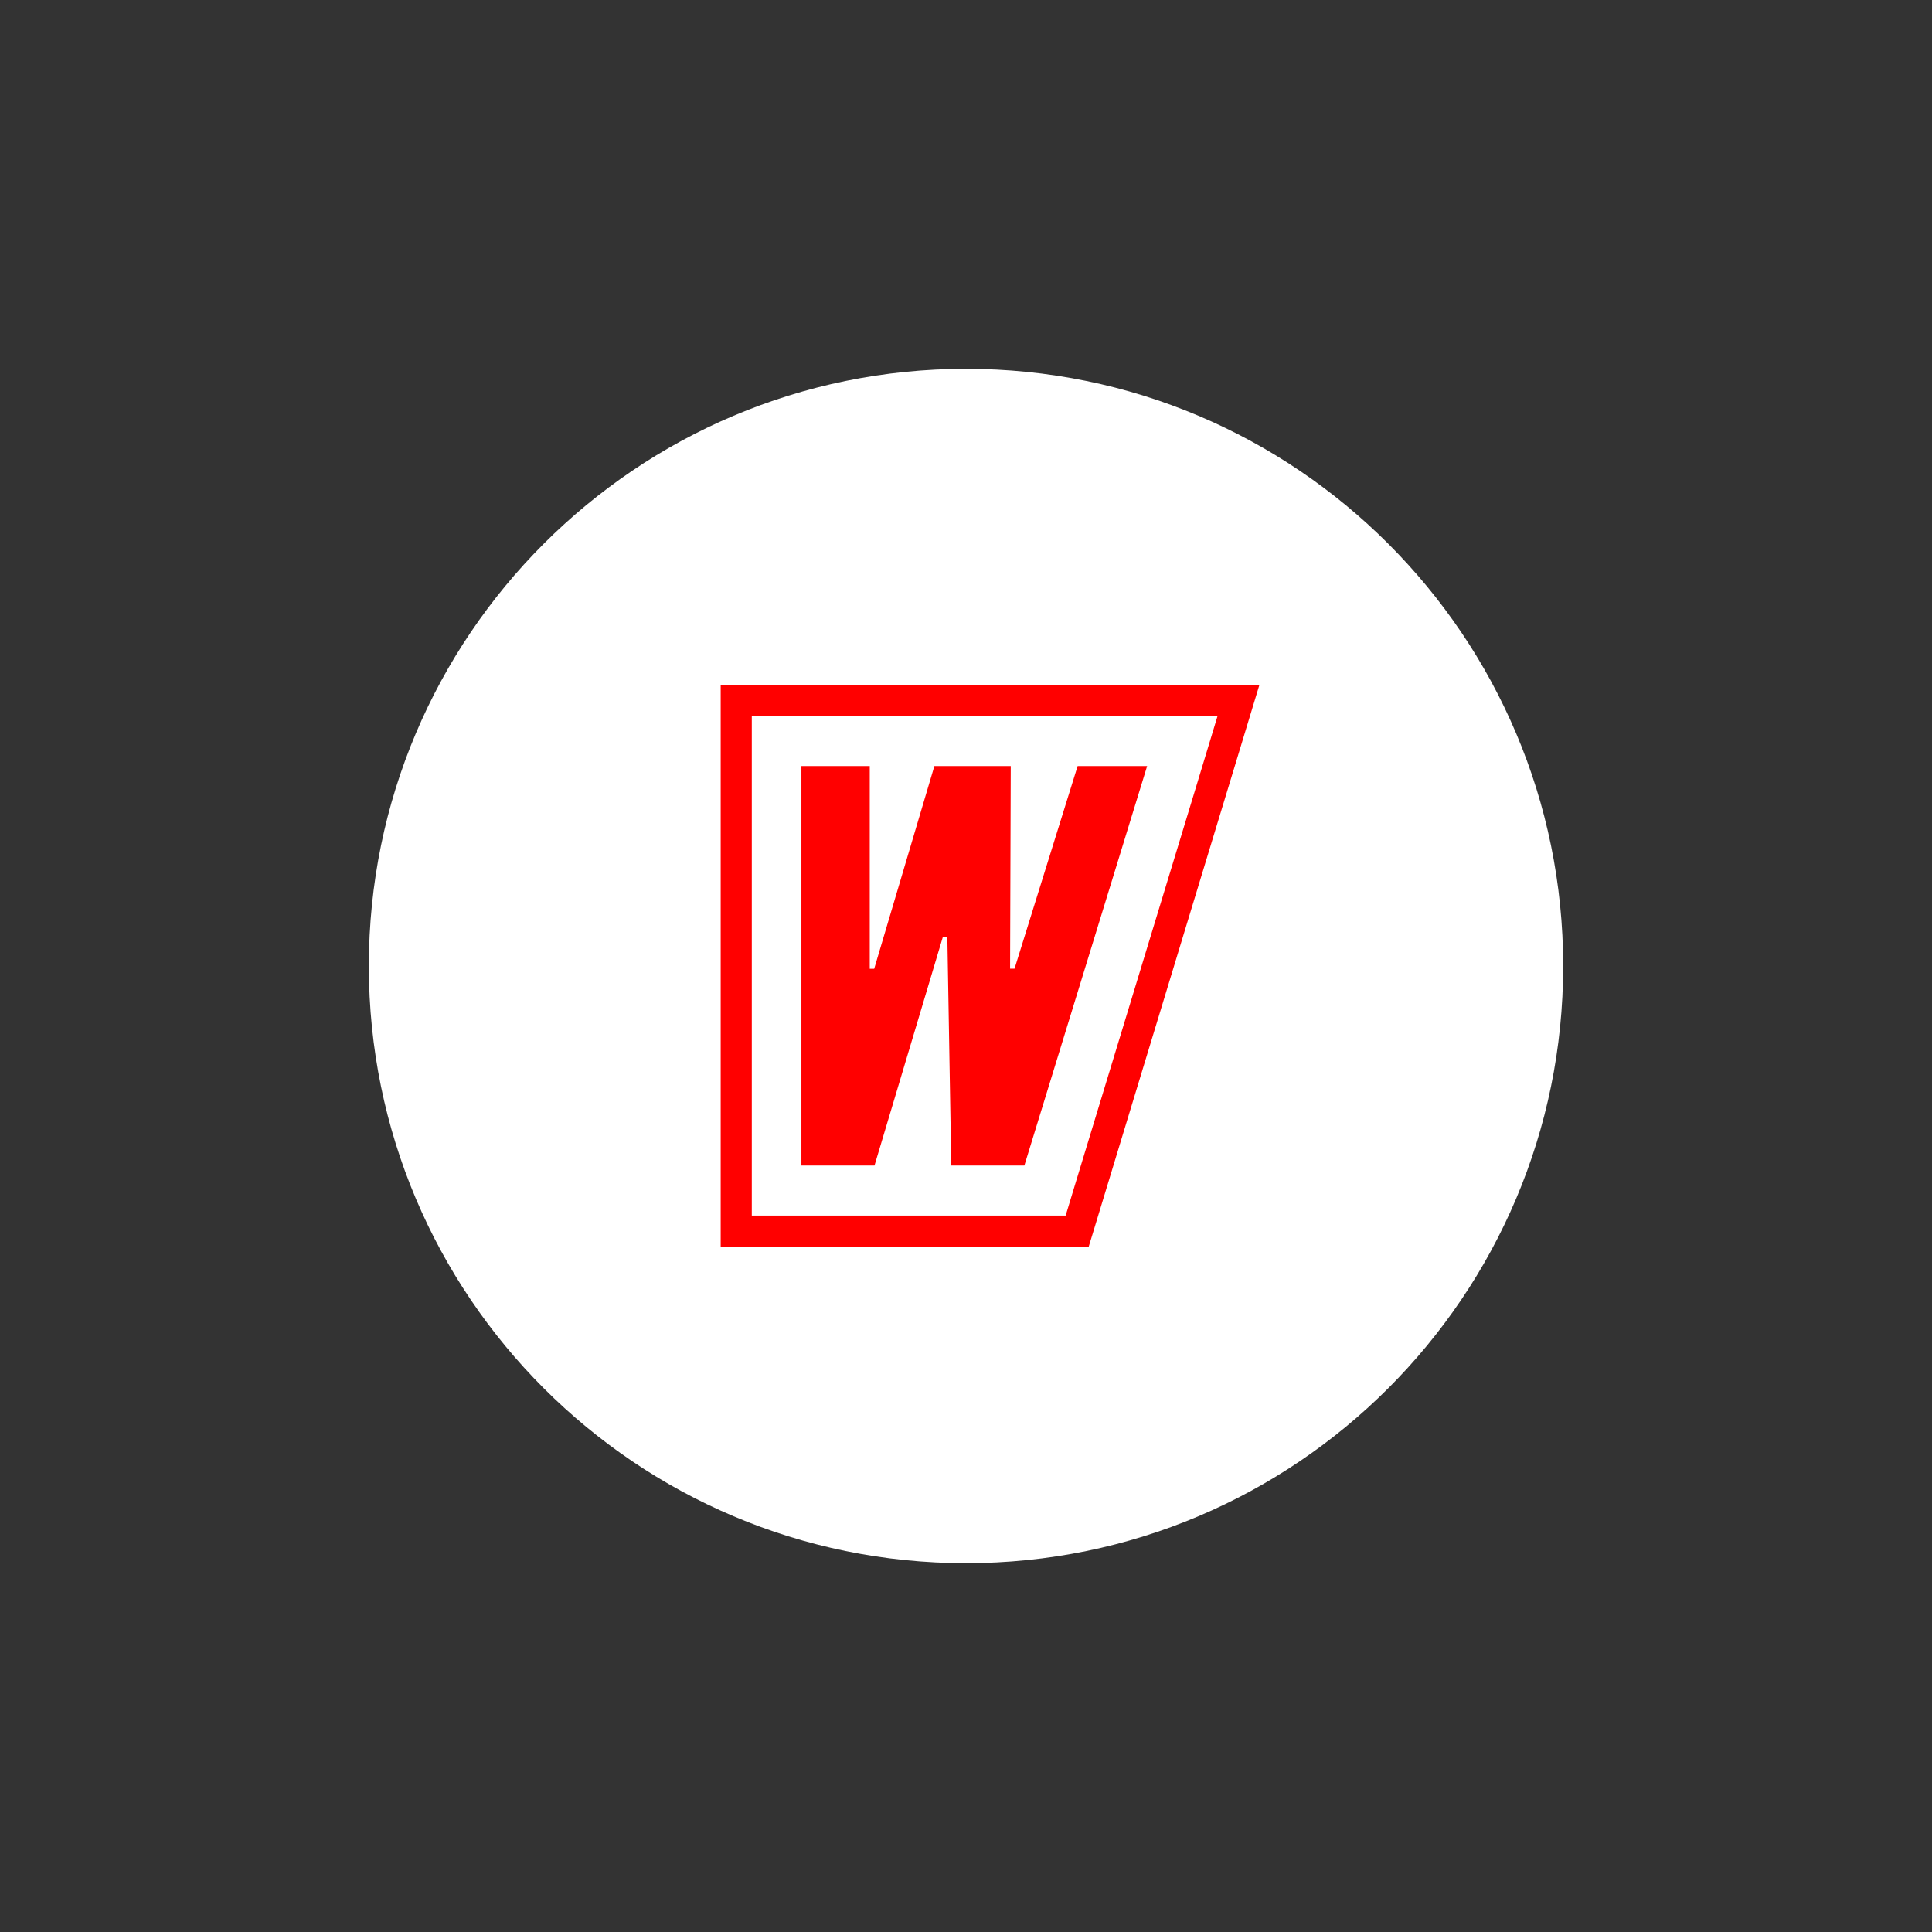 <?xml version="1.0" encoding="UTF-8"?> <svg xmlns="http://www.w3.org/2000/svg" viewBox="1917.5 2417.5 165 165" width="165" height="165"><rect x="1917.5" y="2417.5" width="165" height="165" fill="#333333" stroke="none"/><path fill="white" stroke="none" fill-opacity="1" stroke-width="1" stroke-opacity="1" color="rgb(51, 51, 51)" font-size-adjust="none" id="tSvg1715467fd3f" title="Path 1" d="M 1949 2500 C 1949 2471.831 1971.837 2449 2000 2449 C 2028.17 2449 2051 2471.837 2051 2500 C 2051 2528.169 2028.163 2551 2000 2551C 1971.837 2551 1949 2528.169 1949 2500Z" style=""></path><path fill="#FF0000" stroke="none" fill-opacity="1" stroke-width="1" stroke-opacity="1" color="rgb(51, 51, 51)" font-size-adjust="none" id="tSvg126783a6935" title="Path 2" d="M 1979.049 2523.969 C 1989.525 2523.969 2000.002 2523.969 2010.479 2523.969 C 2010.593 2523.598 2010.707 2523.227 2010.821 2522.855 C 2014.88 2509.498 2018.939 2496.14 2022.999 2482.782 C 2023.681 2480.531 2024.363 2478.281 2025.046 2476.03 C 2009.713 2476.03 1994.381 2476.03 1979.049 2476.03C 1979.049 2492.01 1979.049 2507.99 1979.049 2523.969Z M 2009.371 2518.481 C 2009.085 2519.425 2008.799 2520.368 2008.512 2521.312 C 2008.504 2521.312 2008.496 2521.312 2008.488 2521.312 C 1999.56 2521.312 1990.633 2521.312 1981.706 2521.312 C 1981.706 2507.102 1981.706 2492.892 1981.706 2478.681 C 1994.962 2478.681 2008.218 2478.681 2021.474 2478.681 C 2020.792 2480.932 2020.109 2483.182 2019.427 2485.433C 2016.075 2496.449 2012.723 2507.465 2009.371 2518.481Z" style=""></path><path fill="#FF0000" stroke="none" fill-opacity="1" stroke-width="1" stroke-opacity="1" color="rgb(51, 51, 51)" font-size-adjust="none" id="tSvg178f16b1d07" title="Path 3" d="M 2004.984 2517.043 C 2008.479 2505.671 2011.974 2494.298 2015.469 2482.925 C 2013.491 2482.925 2011.512 2482.925 2009.533 2482.925 C 2007.737 2488.693 2005.941 2494.462 2004.144 2500.23 C 2004.018 2500.23 2003.891 2500.23 2003.765 2500.23 C 2003.783 2494.462 2003.802 2488.693 2003.821 2482.925 C 2001.647 2482.925 1999.473 2482.925 1997.299 2482.925 C 1995.586 2488.695 1993.873 2494.466 1992.16 2500.236 C 1992.033 2500.236 1991.907 2500.236 1991.78 2500.236 C 1991.78 2494.466 1991.78 2488.695 1991.78 2482.925 C 1989.834 2482.925 1987.889 2482.925 1985.943 2482.925 C 1985.943 2494.298 1985.943 2505.671 1985.943 2517.043 C 1988.024 2517.043 1990.104 2517.043 1992.185 2517.043 C 1994.132 2510.53 1996.08 2504.018 1998.028 2497.505 C 1998.154 2497.505 1998.281 2497.505 1998.407 2497.505 C 1998.519 2504.018 1998.631 2510.53 1998.743 2517.043C 2000.824 2517.043 2002.904 2517.043 2004.984 2517.043Z" style=""></path><defs> </defs></svg> 